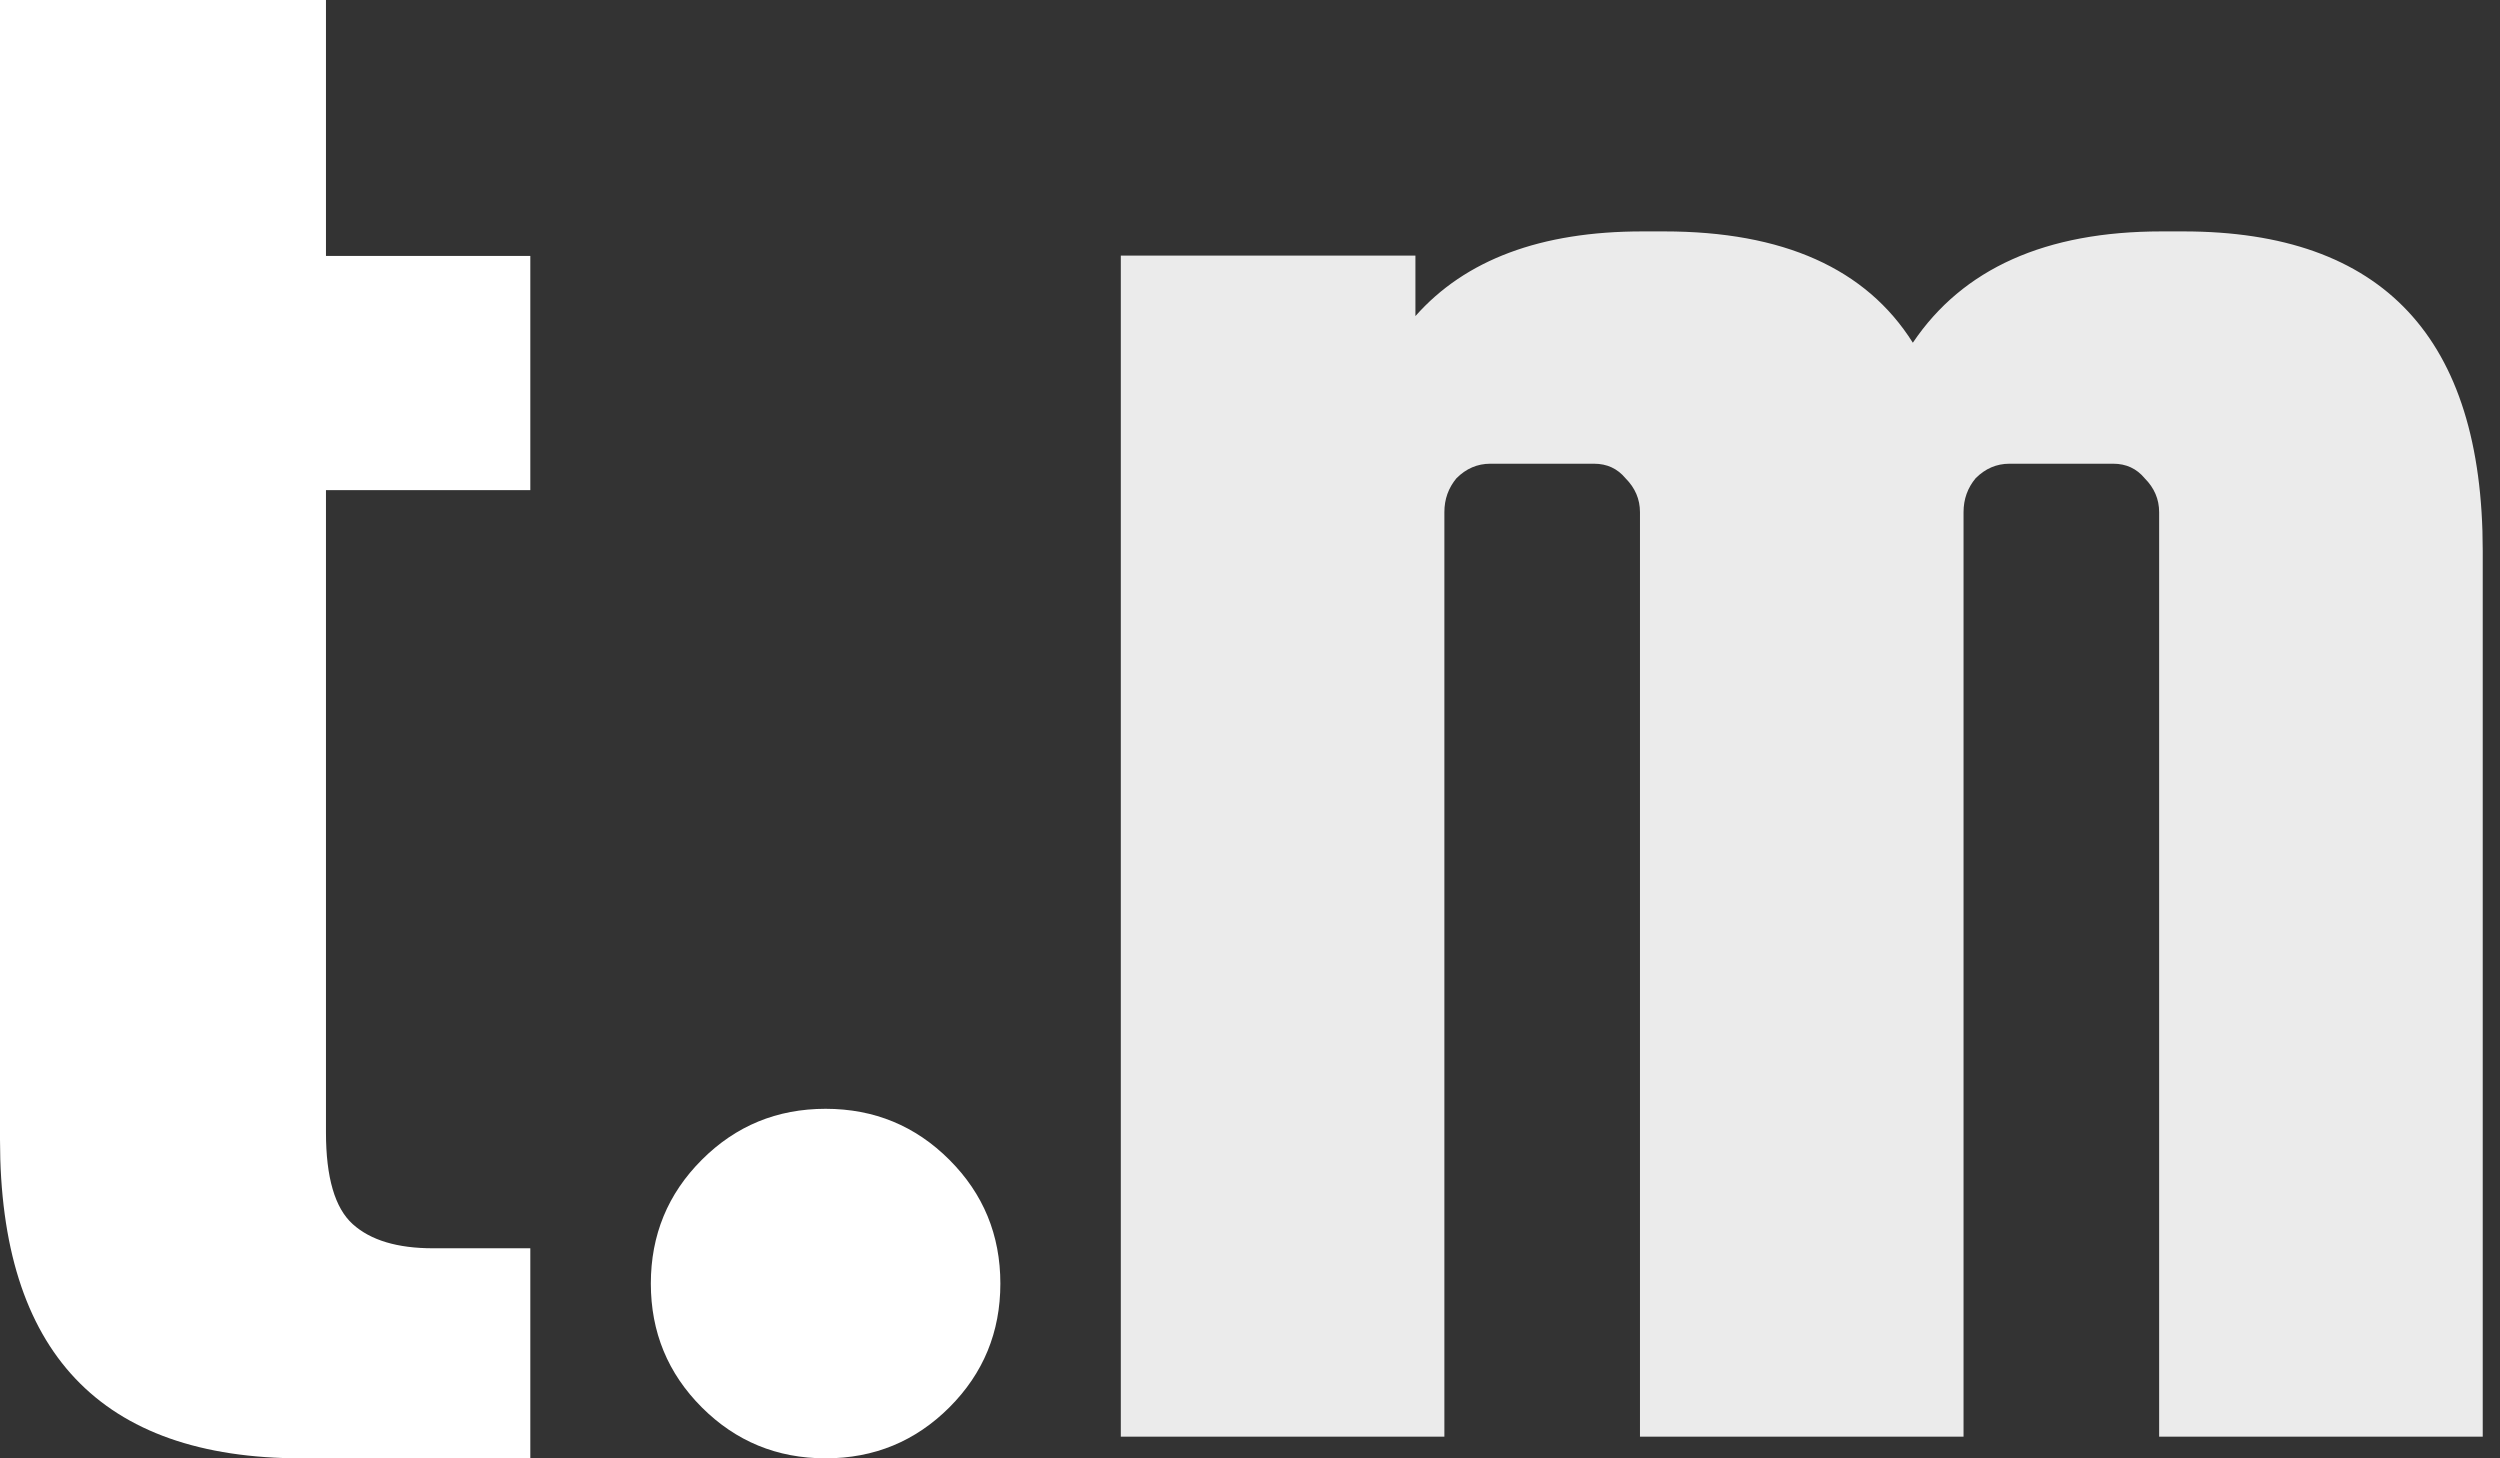 <svg width="96" height="56" viewBox="0 0 96 56" fill="none" xmlns="http://www.w3.org/2000/svg">
<rect x="0" y="0" width="96" height="56" fill="#333333" stroke="none"/>
<path opacity="0.9" d="M83.838 8.886C91.504 8.886 95.337 12.975 95.337 21.153V55.167H82.911V19.666C82.911 19.17 82.726 18.737 82.355 18.365C82.046 17.993 81.644 17.807 81.15 17.807H77.162C76.668 17.807 76.235 17.993 75.864 18.365C75.555 18.737 75.4 19.17 75.4 19.666V55.167H62.975V19.666C62.975 19.17 62.79 18.737 62.419 18.365C62.11 17.993 61.708 17.807 61.213 17.807H57.226C56.732 17.807 56.299 17.993 55.928 18.365C55.619 18.737 55.464 19.17 55.464 19.666V55.167H43.039V9.815H54.352V12.138C56.268 9.97 59.173 8.886 63.068 8.886H63.902C68.477 8.886 71.66 10.311 73.453 13.161C75.37 10.311 78.553 8.886 83.004 8.886H83.838Z" fill="white"/>
<path d="M24.992 49.289C24.992 47.425 25.645 45.84 26.95 44.536C28.254 43.231 29.839 42.578 31.703 42.578C33.567 42.578 35.151 43.231 36.456 44.536C37.761 45.84 38.414 47.425 38.414 49.289C38.414 51.153 37.761 52.738 36.456 54.043C35.151 55.347 33.567 56 31.703 56C29.839 56 28.254 55.347 26.95 54.043C25.645 52.738 24.992 51.153 24.992 49.289Z" fill="white"/>
<path d="M16.627 47.934H20.364V56H11.583C3.861 56 0 51.92 0 43.762V0H12.517V9.828H20.364V18.821H12.517V43.483C12.517 45.214 12.86 46.389 13.545 47.007C14.23 47.625 15.257 47.934 16.627 47.934Z" fill="white"/>
</svg>
